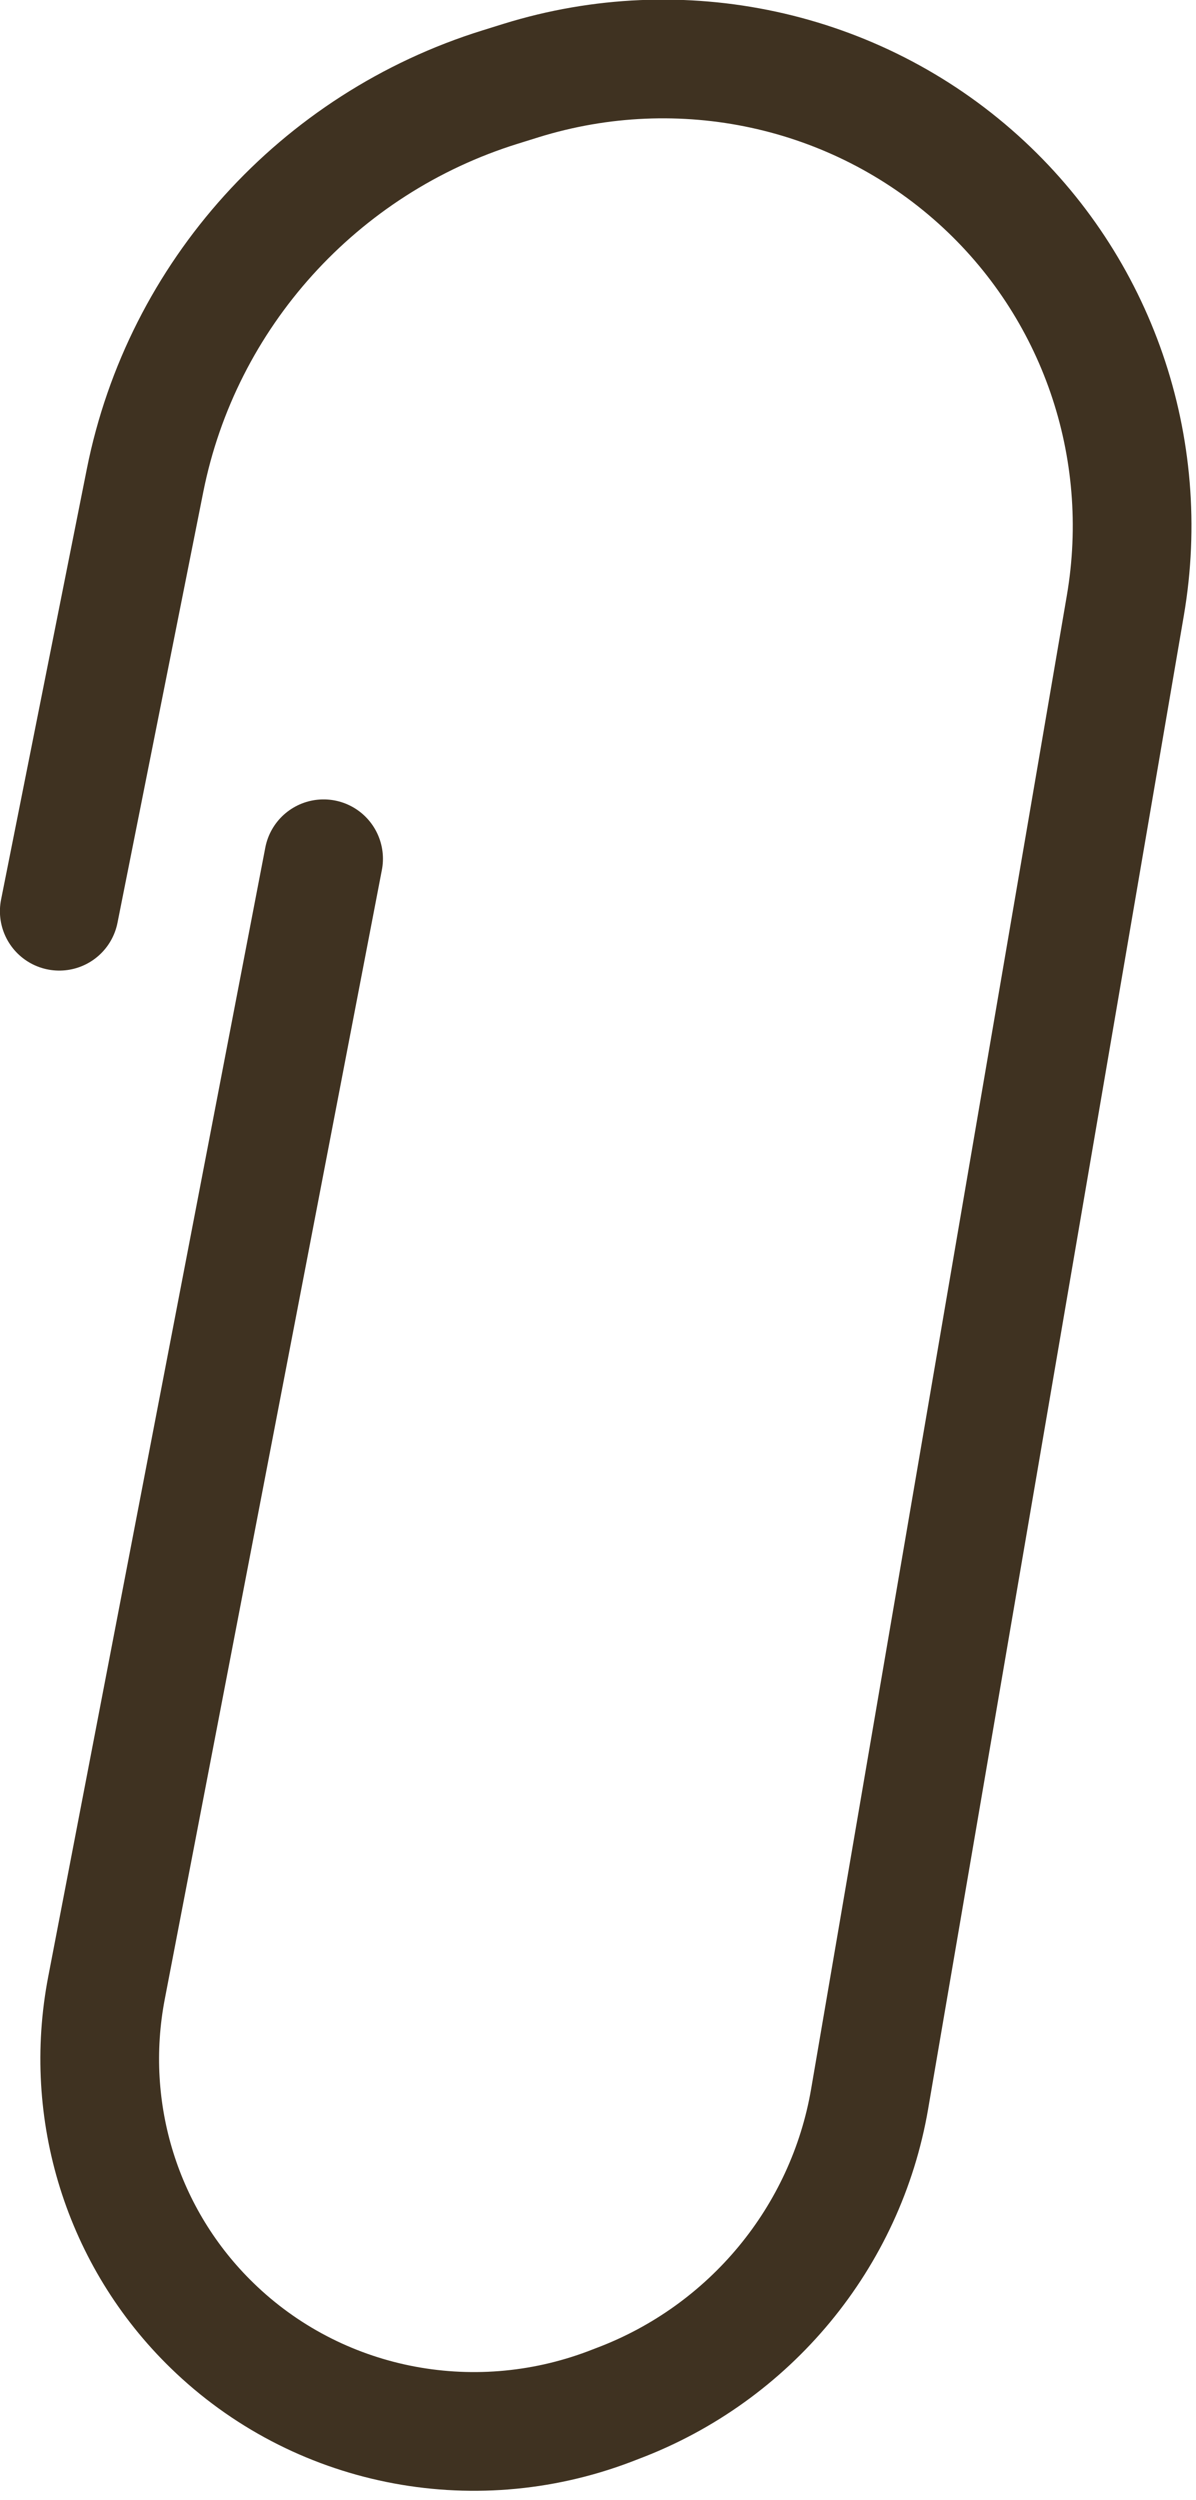 <?xml version="1.0" encoding="UTF-8"?> <svg xmlns="http://www.w3.org/2000/svg" viewBox="0 0 15.113 31.587" fill="none"><path d="M4.089 10.85L1.346 25.115C1.045 26.678 1.545 28.279 2.68 29.382V29.382C4 30.667 5.958 31.066 7.701 30.406L7.81 30.364C9.478 29.732 10.69 28.266 10.989 26.519L14.22 7.651C14.563 5.649 13.864 3.622 12.363 2.269V2.269C10.804 0.864 8.609 0.389 6.583 1.018L6.323 1.099C4.028 1.812 2.3 3.725 1.833 6.07L0.749 11.513" stroke="#3F3221" stroke-width="1.5" stroke-linecap="round"></path></svg> 